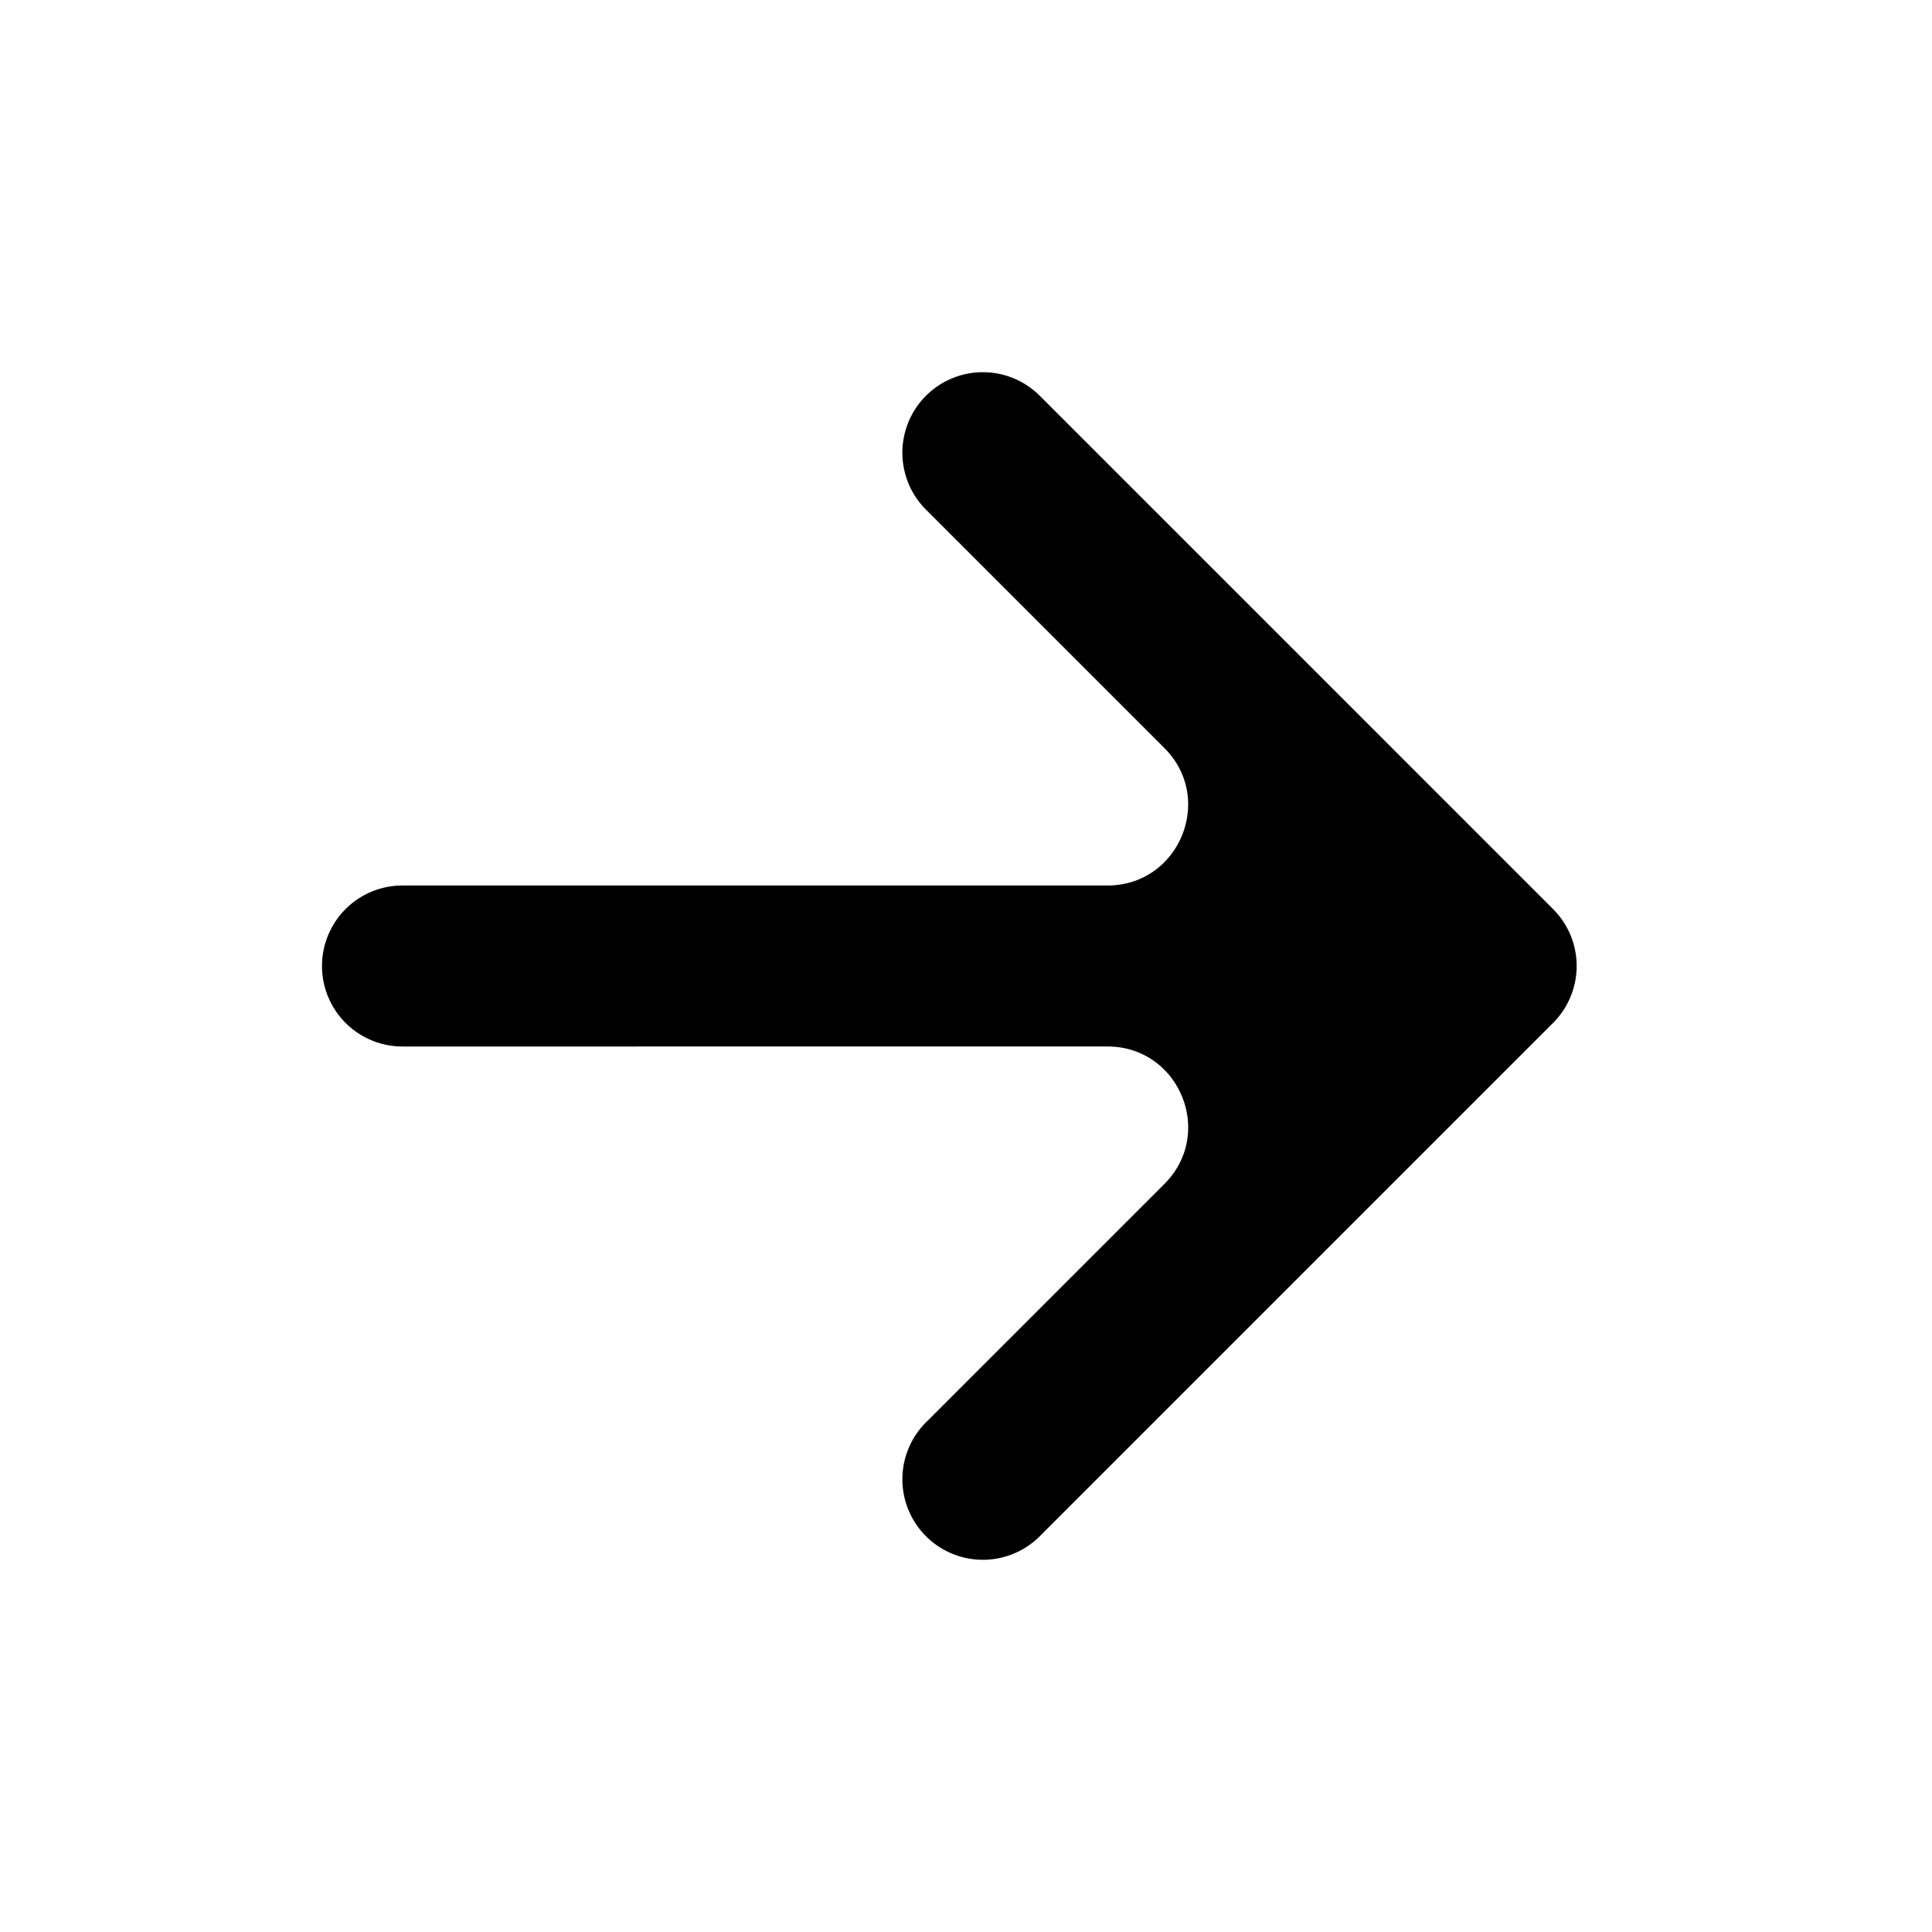 <svg viewBox="0 0 24 24" fill="none" xmlns="http://www.w3.org/2000/svg">
  <path d="M13.758 11c.89 0 1.337-1.077.707-1.707l-2.95-2.95a1 1 0 1 1 1.414-1.414l6.364 6.364a1 1 0 0 1 0 1.414l-6.364 6.364a1 1 0 1 1-1.414-1.414l2.95-2.95c.63-.63.184-1.707-.707-1.707H5a1 1 0 1 1 0-2h8.758Z" fill="currentColor"/>
</svg>
